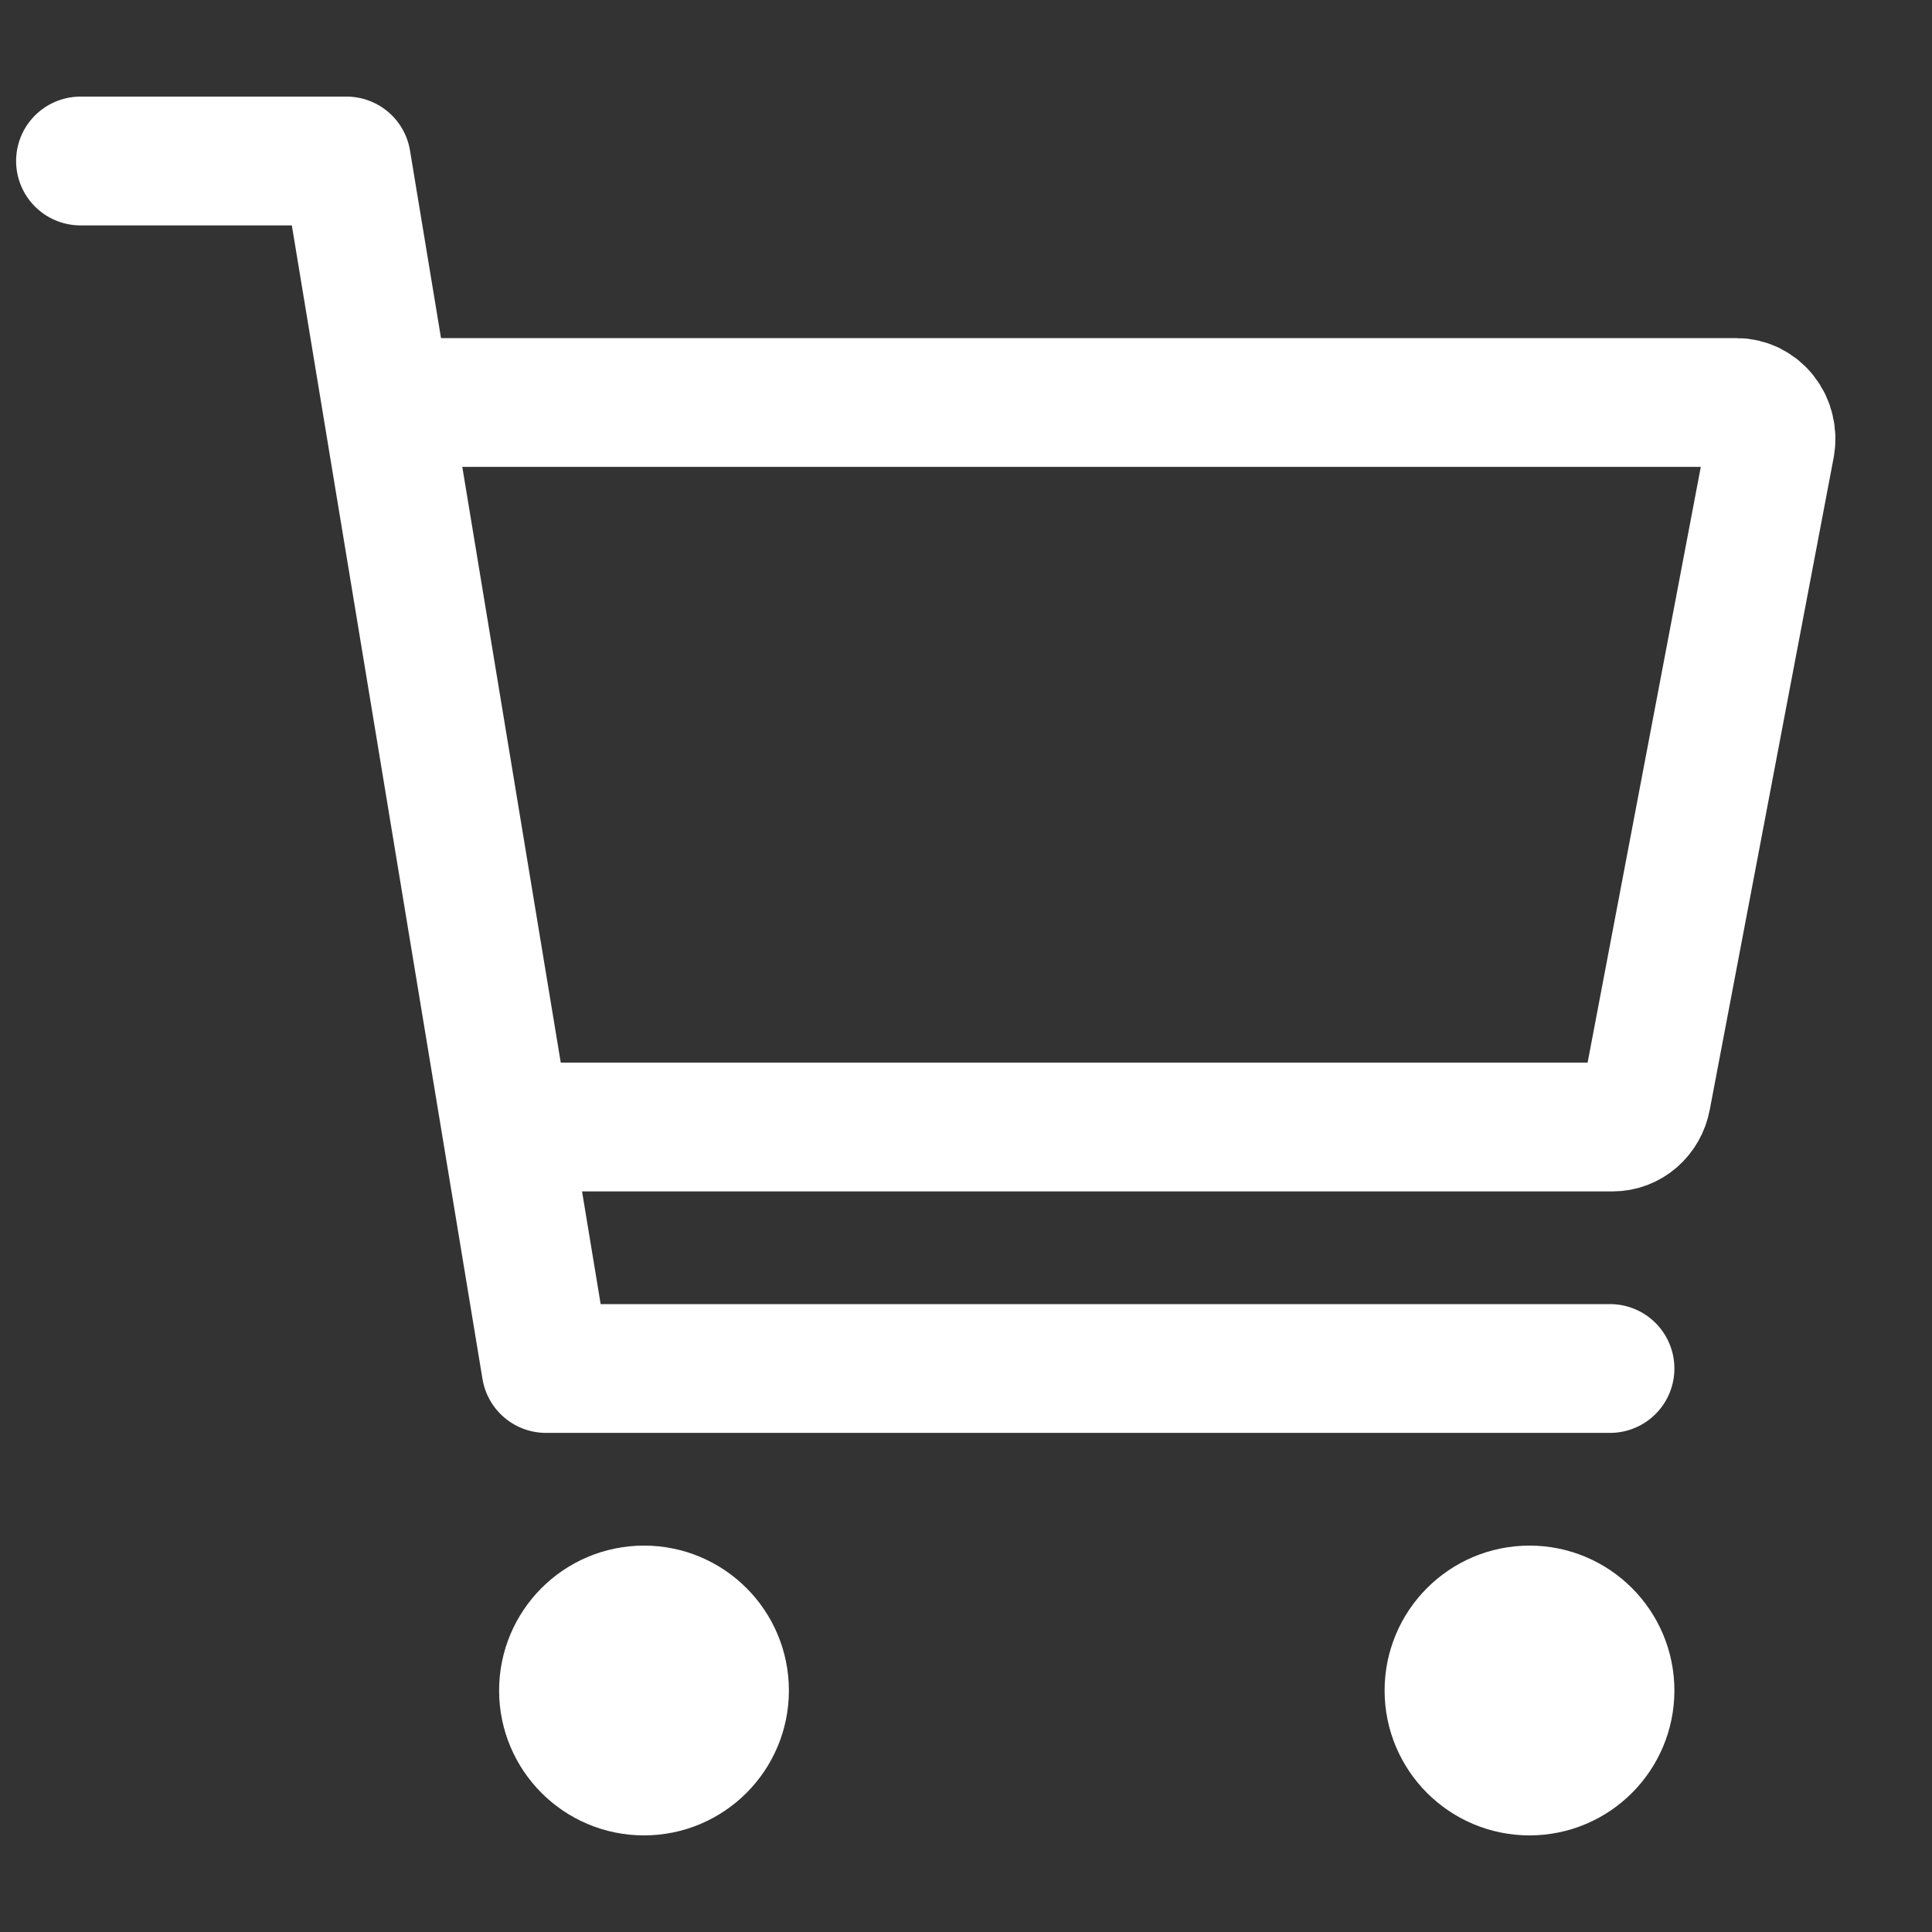 <svg width="24" height="24" viewBox="0 0 24 24" fill="none" xmlns="http://www.w3.org/2000/svg">
<rect x="0" y="0" width="24" height="24" fill="#333333" stroke="none"/>
<path d="M8 22C8.552 22 9 21.552 9 21C9 20.448 8.552 20 8 20C7.448 20 7 20.448 7 21C7 21.552 7.448 22 8 22Z" fill="white" stroke="white" stroke-width="1.6" stroke-linecap="round" stroke-linejoin="round"/>
<path d="M19 22C19.552 22 20 21.552 20 21C20 20.448 19.552 20 19 20C18.448 20 18 20.448 18 21C18 21.552 18.448 22 19 22Z" fill="white" stroke="white" stroke-width="1.6" stroke-linecap="round" stroke-linejoin="round"/>
<path d="M1 2H4.304L6.783 17H20" stroke="white" stroke-width="1.6" stroke-linecap="round" stroke-linejoin="round"/>
<path d="M6.709 14H20.034C20.133 14 20.229 13.964 20.305 13.898C20.381 13.832 20.434 13.74 20.453 13.638L21.992 5.538C22.004 5.473 22.003 5.406 21.987 5.341C21.972 5.276 21.943 5.216 21.903 5.165C21.863 5.113 21.812 5.072 21.755 5.043C21.698 5.015 21.636 5 21.572 5H5" stroke="white" stroke-width="1.6" stroke-linecap="round" stroke-linejoin="round"/>
</svg>
